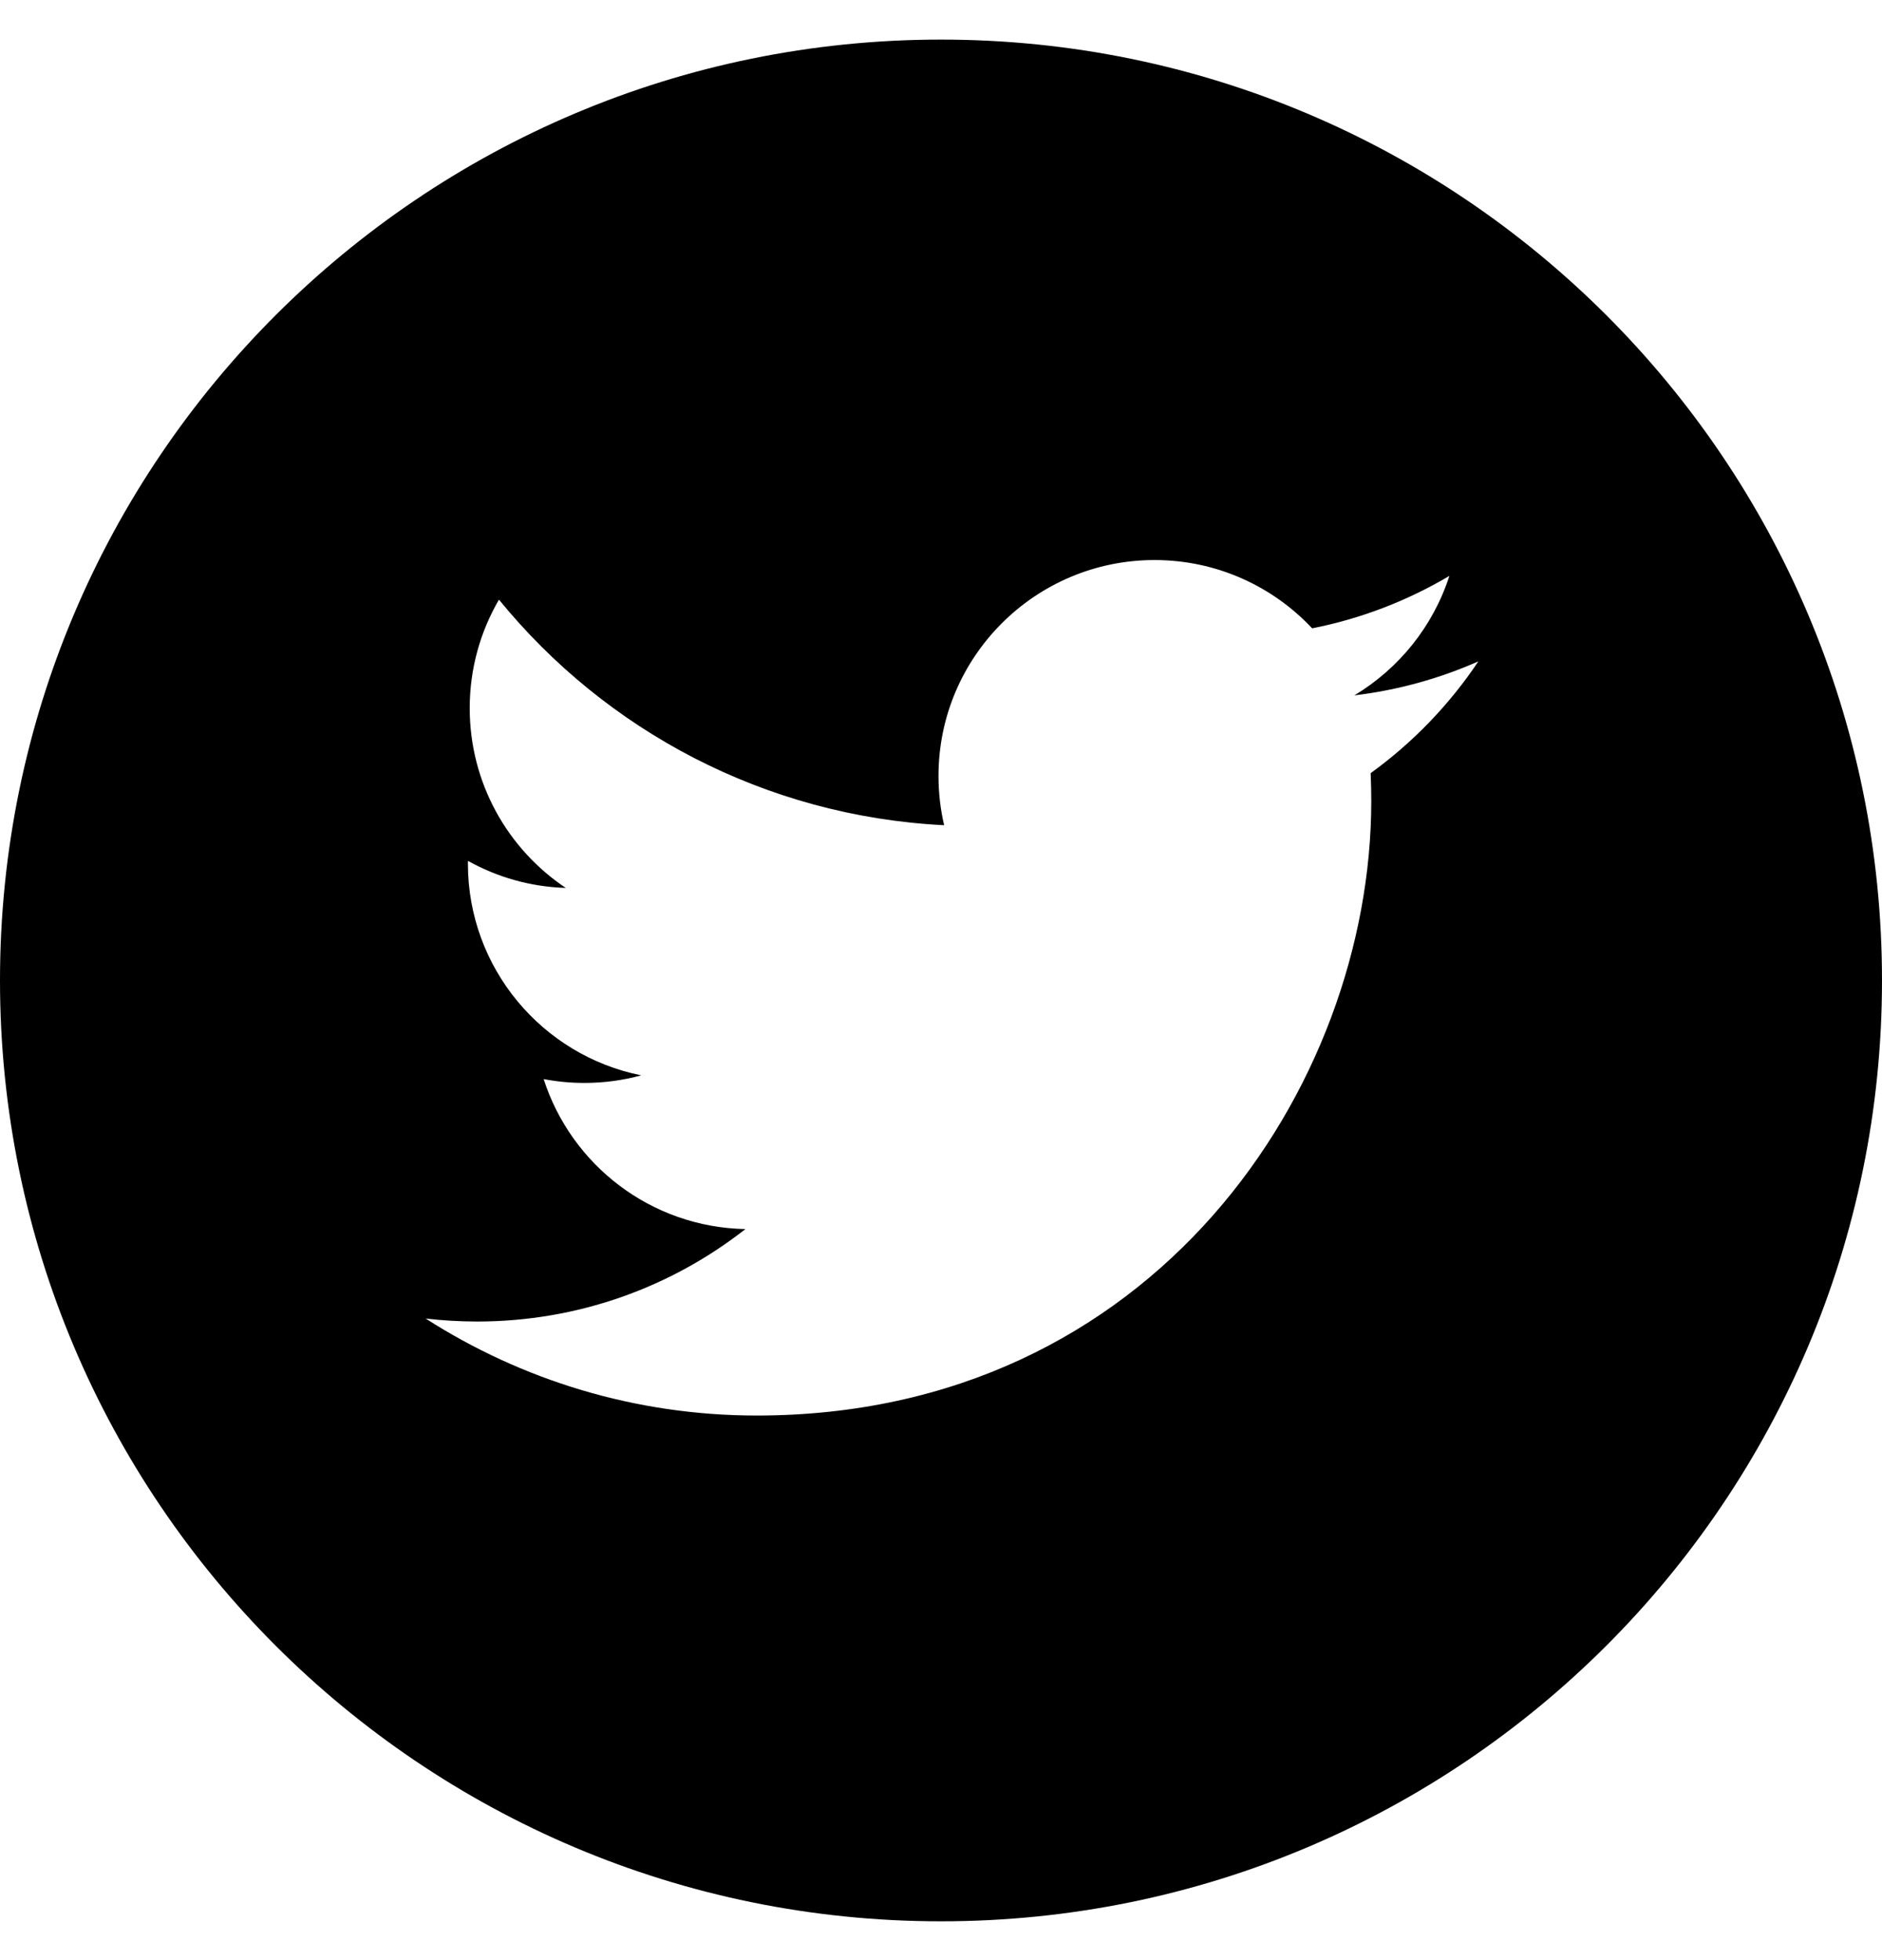 <svg width="24" height="25" viewBox="0 0 24 25" fill="none" xmlns="http://www.w3.org/2000/svg">
<g clip-path="url(#clip0_330_4812)">
<path d="M12 0.505C5.374 0.505 0 5.878 0 12.505C0 19.131 5.374 24.505 12 24.505C18.626 24.505 24 19.131 24 12.505C24 5.878 18.626 0.505 12 0.505ZM17.479 9.861C17.484 9.979 17.487 10.098 17.487 10.217C17.487 13.857 14.717 18.054 9.65 18.054C8.095 18.054 6.647 17.598 5.428 16.817C5.644 16.842 5.863 16.855 6.085 16.855C7.376 16.855 8.563 16.415 9.506 15.676C8.301 15.653 7.284 14.857 6.933 13.763C7.101 13.795 7.274 13.812 7.451 13.812C7.702 13.812 7.946 13.779 8.177 13.715C6.917 13.463 5.967 12.349 5.967 11.015C5.967 11.003 5.967 10.992 5.968 10.98C6.339 11.187 6.763 11.311 7.215 11.325C6.476 10.831 5.99 9.988 5.99 9.032C5.99 8.527 6.126 8.055 6.363 7.648C7.721 9.314 9.751 10.41 12.04 10.525C11.993 10.324 11.968 10.114 11.968 9.897C11.968 8.377 13.202 7.143 14.723 7.143C15.515 7.143 16.231 7.478 16.733 8.014C17.361 7.89 17.95 7.661 18.483 7.345C18.276 7.988 17.84 8.527 17.271 8.869C17.828 8.802 18.359 8.654 18.853 8.435C18.484 8.987 18.017 9.472 17.479 9.861Z" fill="black"/>
</g>
<defs>
<clipPath id="clip0_330_4812">
<rect width="24" height="24" fill="white" transform="translate(0 0.505)"/>
</clipPath>
</defs>
</svg>
